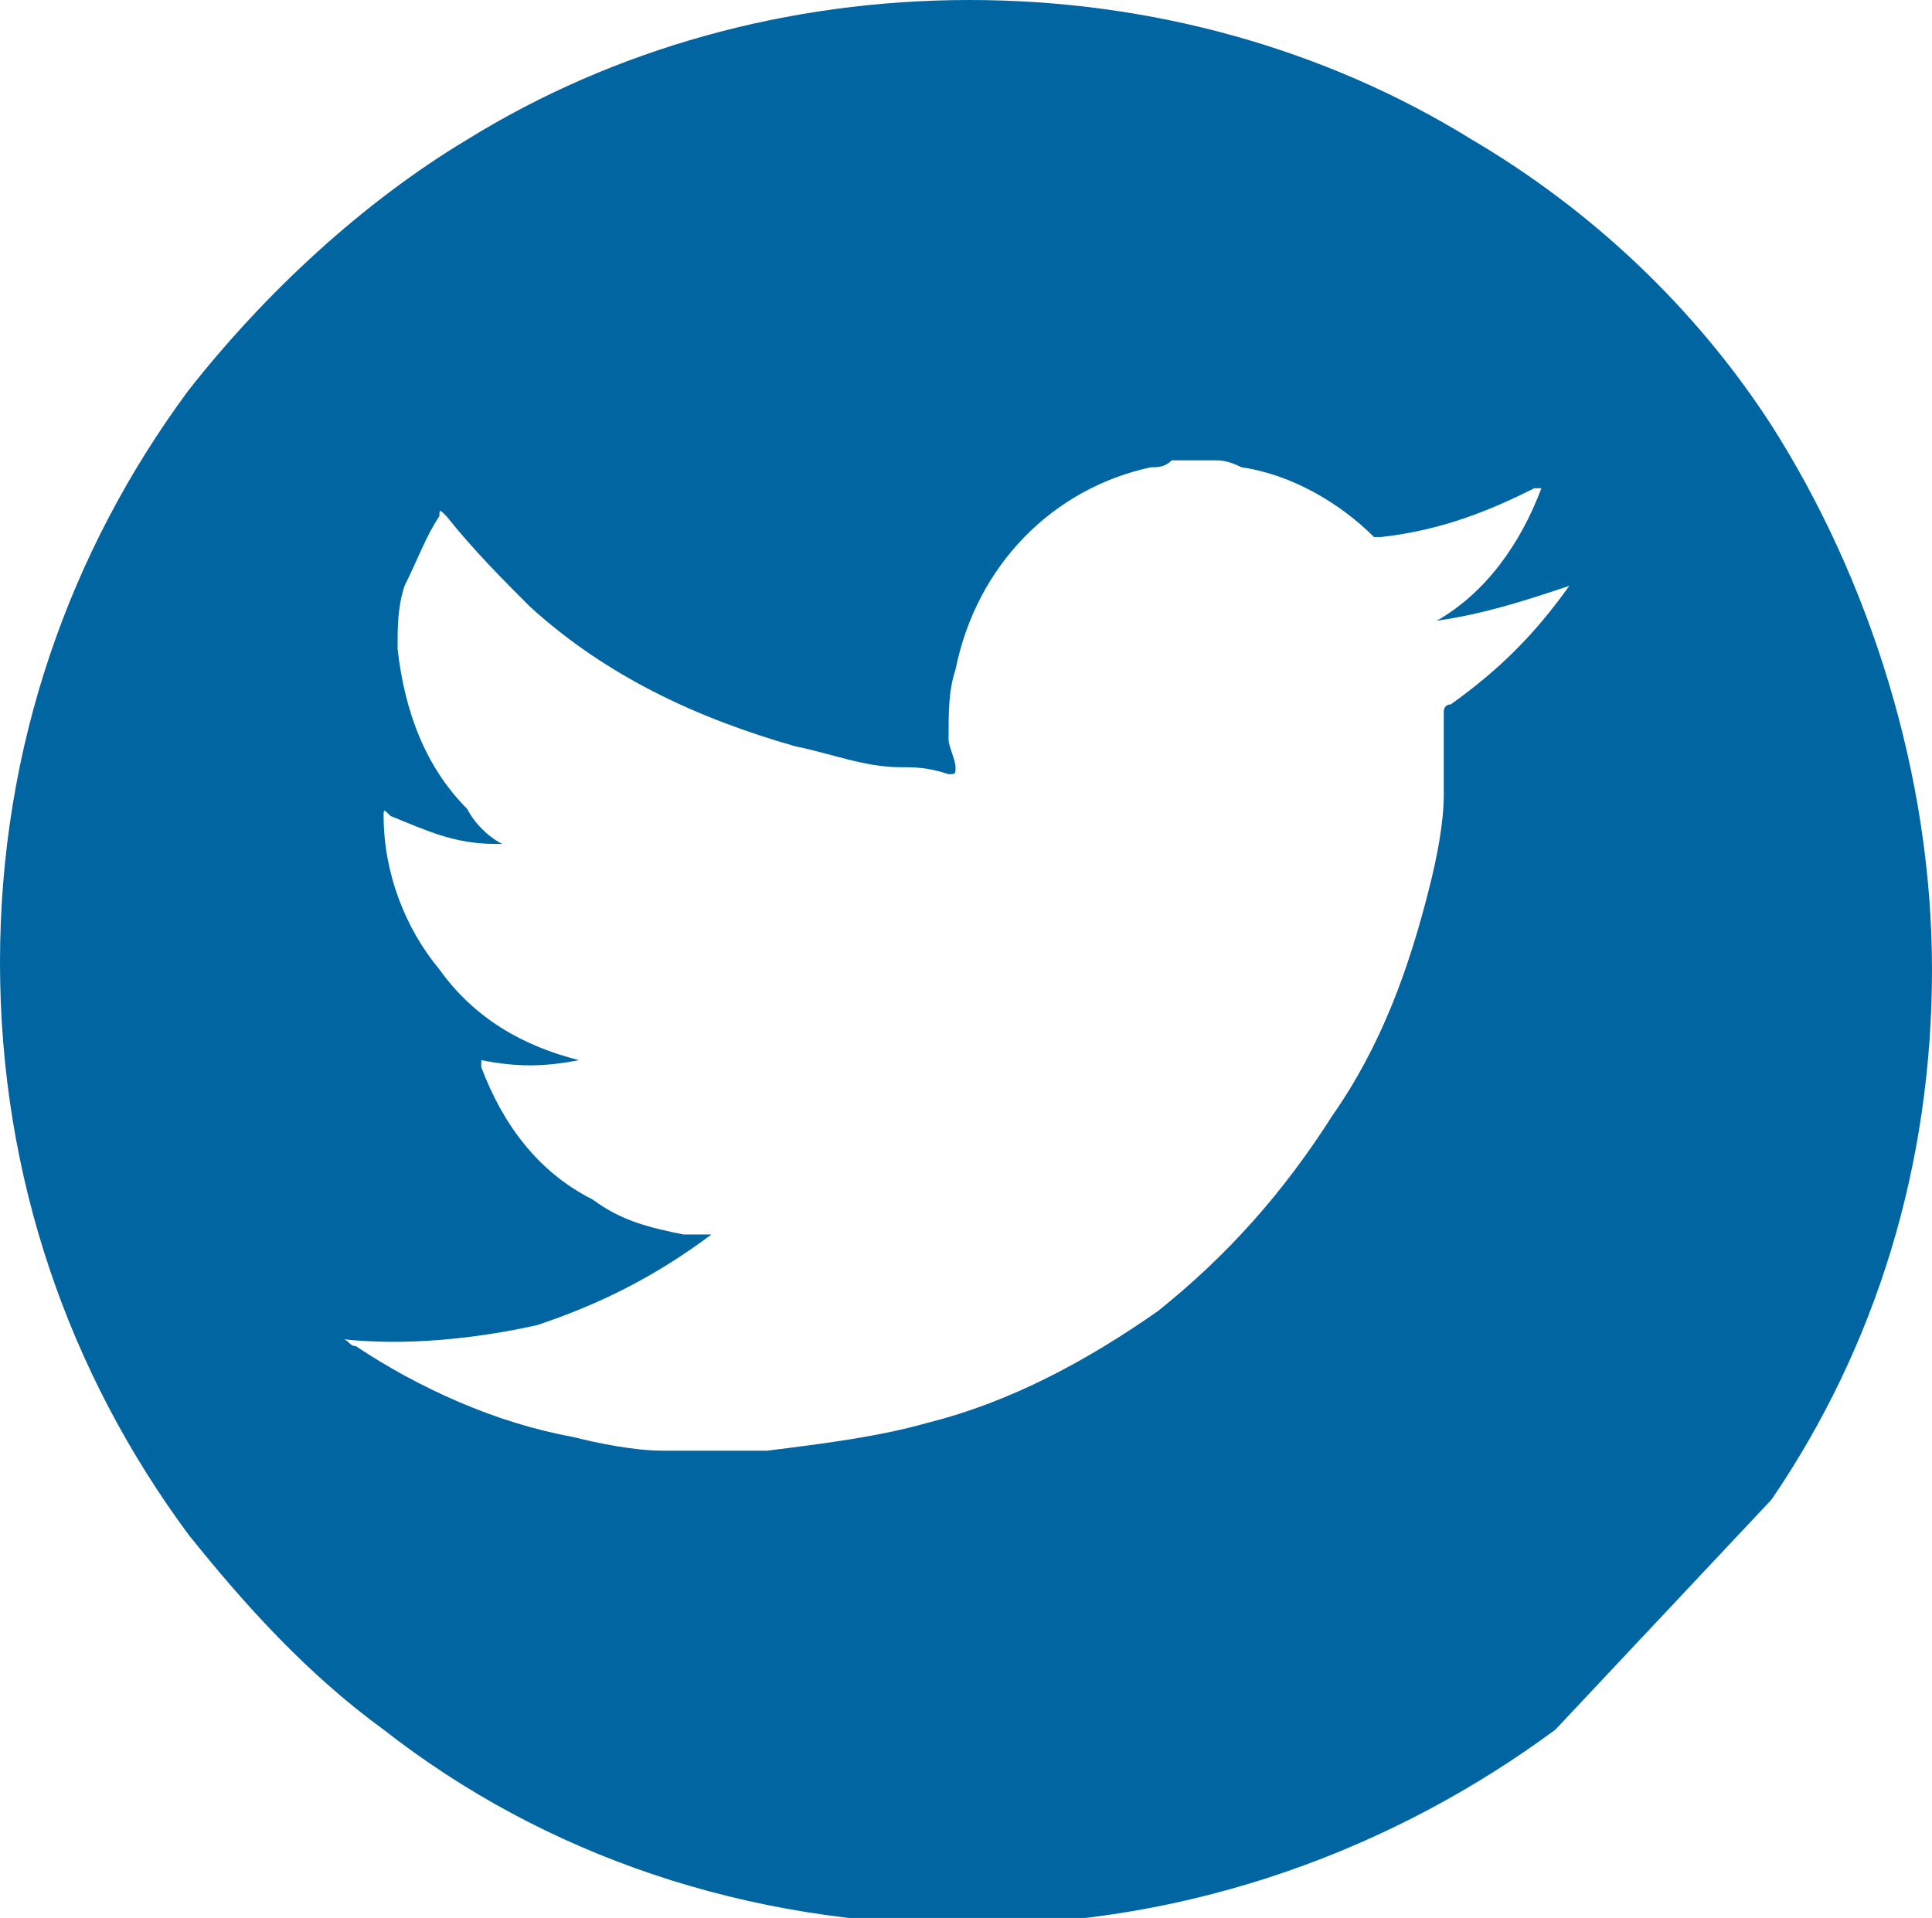<?xml version="1.0" encoding="utf-8"?>
<!-- Generator: Adobe Illustrator 19.0.0, SVG Export Plug-In . SVG Version: 6.00 Build 0)  -->
<svg version="1.1" id="Layer_1" xmlns="http://www.w3.org/2000/svg" xmlns:xlink="http://www.w3.org/1999/xlink" x="0px" y="0px"
	 viewBox="0 0 27.7 27.5" style="enable-background:new 0 0 27.7 27.5;" xml:space="preserve">
<style type="text/css">
	.st0{fill:#0065A1;}
</style>
<path id="XMLID_106_" class="st0" d="M25.4,6.1c-1.1-1.7-2.6-3.1-4.3-4.1c-2.1-1.3-4.6-2-7.2-2c-2.6,0-5.1,0.7-7.2,2
	c-1.5,0.9-2.9,2.2-4,3.6C1,7.9,0,10.7,0,13.8c0,3.1,1,5.9,2.7,8.2c0.8,1,1.7,2,2.8,2.8c2.3,1.8,5.2,2.8,8.4,2.8
	c3.2,0,6.1-1.1,8.4-2.8l3.1-3.3c1.5-2.2,2.3-4.8,2.3-7.6S26.8,8.3,25.4,6.1z M22.5,8.4c-0.5,0.7-1,1.2-1.7,1.7
	c-0.1,0-0.1,0.1-0.1,0.1c0,0.4,0,0.8,0,1.2c0,0.4-0.1,0.9-0.2,1.3c-0.3,1.2-0.7,2.3-1.4,3.3c-0.7,1.1-1.5,2-2.5,2.8
	c-1,0.7-2.1,1.3-3.3,1.6c-0.7,0.2-1.5,0.3-2.3,0.4c0,0,0,0-0.1,0h-0.2c0,0,0,0-0.1,0h-0.5c0,0,0,0-0.1,0h-0.2c-0.1,0-0.2,0-0.3,0
	c-0.4,0-0.9-0.1-1.3-0.2c-1.1-0.2-2.2-0.7-3.1-1.3c-0.1,0-0.1-0.1-0.2-0.1c0.9,0.1,1.9,0,2.8-0.2c0.9-0.3,1.7-0.7,2.5-1.3
	c-0.1,0-0.3,0-0.4,0c-0.5-0.1-0.9-0.2-1.3-0.5c-0.8-0.4-1.3-1.1-1.6-1.9c0,0,0-0.1,0-0.1c0.5,0.1,0.9,0.1,1.4,0c0,0,0.1,0,0.1,0
	c0,0,0,0-0.1,0c-0.8-0.2-1.5-0.6-2-1.3c-0.5-0.6-0.8-1.4-0.8-2.2c0-0.1,0-0.1,0.1,0c0.5,0.2,0.9,0.4,1.5,0.4c0,0,0.1,0,0.1,0
	c0,0,0,0,0,0c-0.2-0.1-0.4-0.3-0.5-0.5c-0.6-0.6-0.9-1.4-1-2.3c0-0.3,0-0.6,0.1-0.9C6,8,6.1,7.7,6.3,7.4c0-0.1,0-0.1,0.1,0
	c0.4,0.5,0.8,0.9,1.2,1.3c1.1,1,2.4,1.6,3.8,2c0.5,0.1,1,0.3,1.5,0.3c0.2,0,0.4,0,0.7,0.1c0.1,0,0.1,0,0.1-0.1
	c0-0.1-0.1-0.3-0.1-0.4c0-0.4,0-0.7,0.1-1C14,8.1,15.1,7,16.5,6.7c0.1,0,0.2,0,0.3-0.1h0.6c0.1,0,0.2,0,0.4,0.1
	c0.7,0.1,1.4,0.5,1.9,1c0,0,0.1,0,0.1,0C20.7,7.6,21.4,7.3,22,7c0,0,0,0,0.1,0c-0.3,0.8-0.8,1.5-1.5,1.9C21.3,8.8,21.9,8.6,22.5,8.4
	C22.6,8.4,22.5,8.4,22.5,8.4z"/>
</svg>
